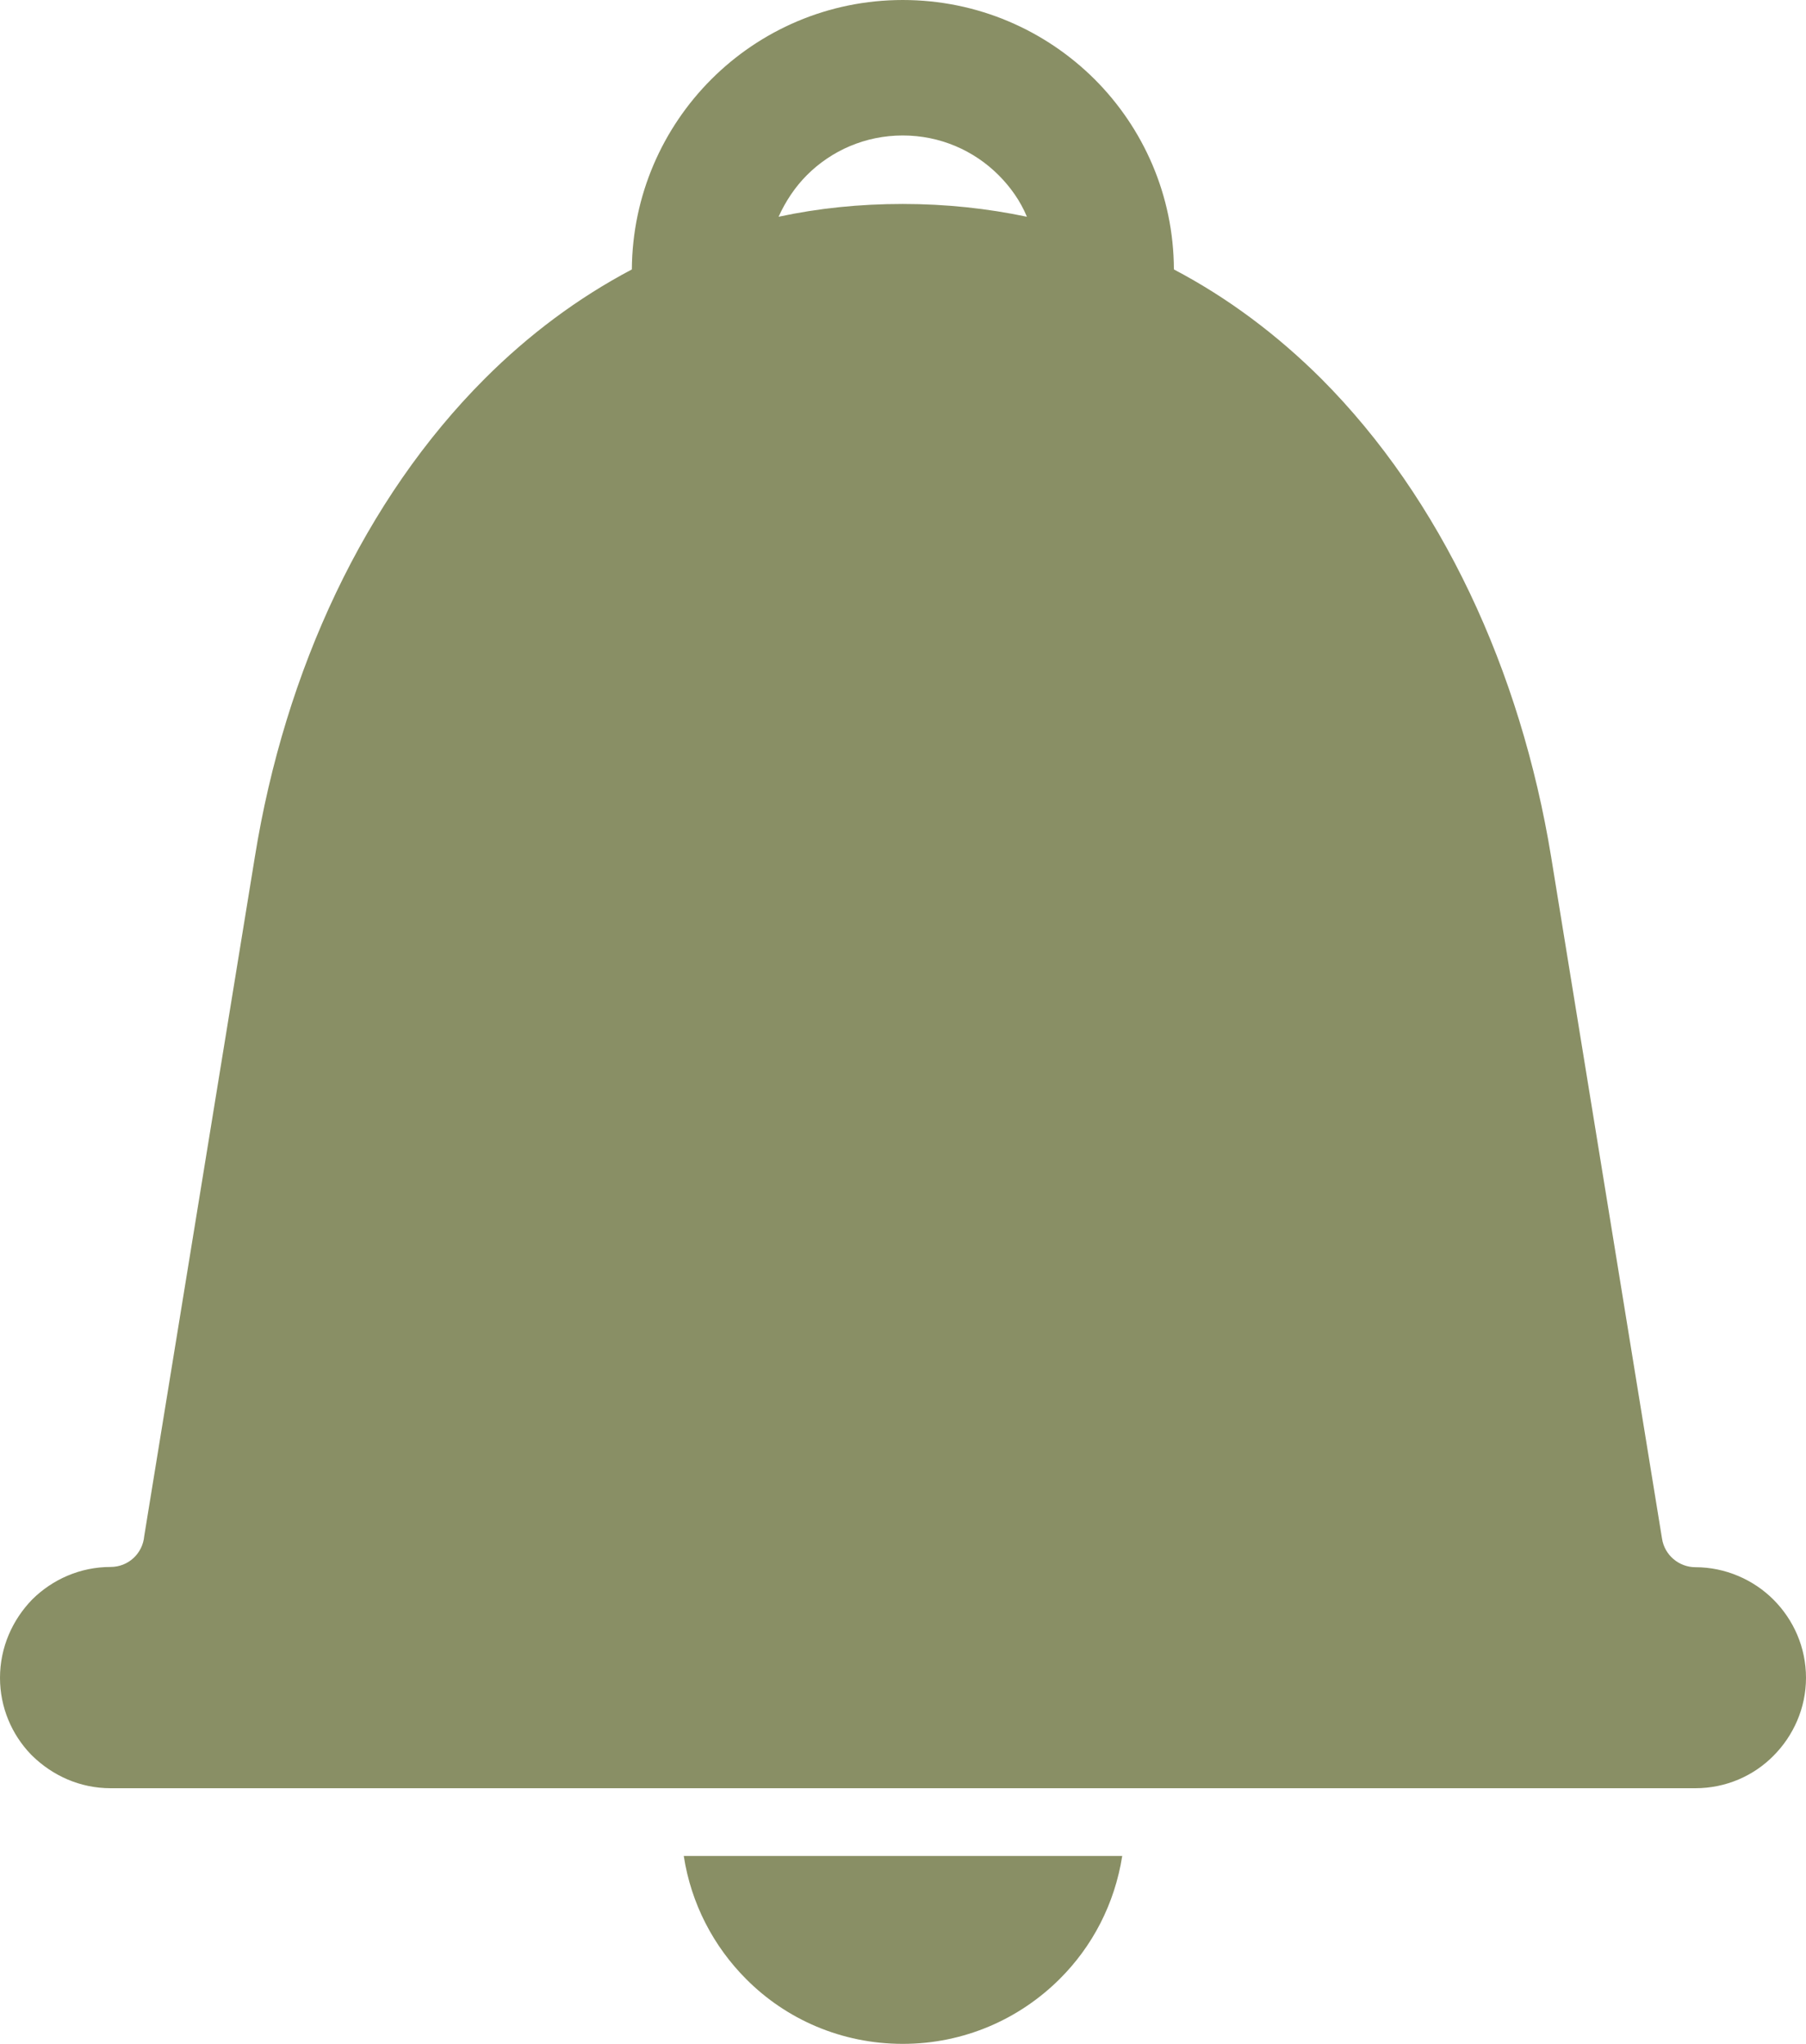 <?xml version="1.0" encoding="UTF-8"?> <!-- Generator: Adobe Illustrator 24.0.0, SVG Export Plug-In . SVG Version: 6.00 Build 0) --> <svg xmlns="http://www.w3.org/2000/svg" xmlns:xlink="http://www.w3.org/1999/xlink" version="1.1" id="Layer_1" x="0px" y="0px" viewBox="0 0 72 81.48" style="enable-background:new 0 0 72 81.48;" xml:space="preserve"> <style type="text/css"> .st0{clip-path:url(#SVGID_2_);fill:#898F65;} </style> <g> <defs> <rect id="SVGID_1_" width="72" height="81.48"></rect> </defs> <clipPath id="SVGID_2_"> <use xlink:href="#SVGID_1_" style="overflow:visible;"></use> </clipPath> <path class="st0" d="M44.74,73.98H27.26c0.29,1.9,1.19,3.61,2.49,4.91c1.59,1.6,3.8,2.58,6.24,2.58c2.45,0,4.65-0.99,6.25-2.58 C43.55,77.59,44.44,75.89,44.74,73.98 M40.94,8.64c-1.57-0.33-3.22-0.51-4.95-0.51c-1.72,0-3.37,0.17-4.95,0.51 c0.28-0.62,0.66-1.19,1.13-1.66C33.15,6,34.5,5.4,35.99,5.4c1.49,0,2.84,0.6,3.82,1.58C40.28,7.45,40.68,8.01,40.94,8.64 M47.53,71.28h20.06c1.21,0,2.32-0.49,3.11-1.29c0.8-0.8,1.3-1.91,1.3-3.11c0-1.22-0.5-2.32-1.3-3.12 c-0.79-0.79-1.91-1.29-3.11-1.29c-0.65,0-1.23-0.48-1.33-1.14l-4.42-27.17c-1.22-7.45-4.38-14.27-9.17-19.07 c-1.74-1.73-3.7-3.21-5.87-4.35c-0.01-2.96-1.22-5.64-3.16-7.58C41.68,1.21,38.98,0,35.99,0c-2.98,0-5.68,1.21-7.63,3.16 c-1.94,1.94-3.15,4.62-3.17,7.58c-2.16,1.14-4.12,2.61-5.86,4.35c-4.8,4.8-7.97,11.62-9.17,19.07L5.75,61.23 c-0.06,0.69-0.63,1.23-1.34,1.23c-1.22,0-2.32,0.5-3.12,1.29C0.5,64.56,0,65.66,0,66.88c0,1.18,0.47,2.26,1.23,3.05l0.06,0.06 c0.81,0.79,1.9,1.29,3.12,1.29h20.05H47.53z"></path> </g> </svg> 